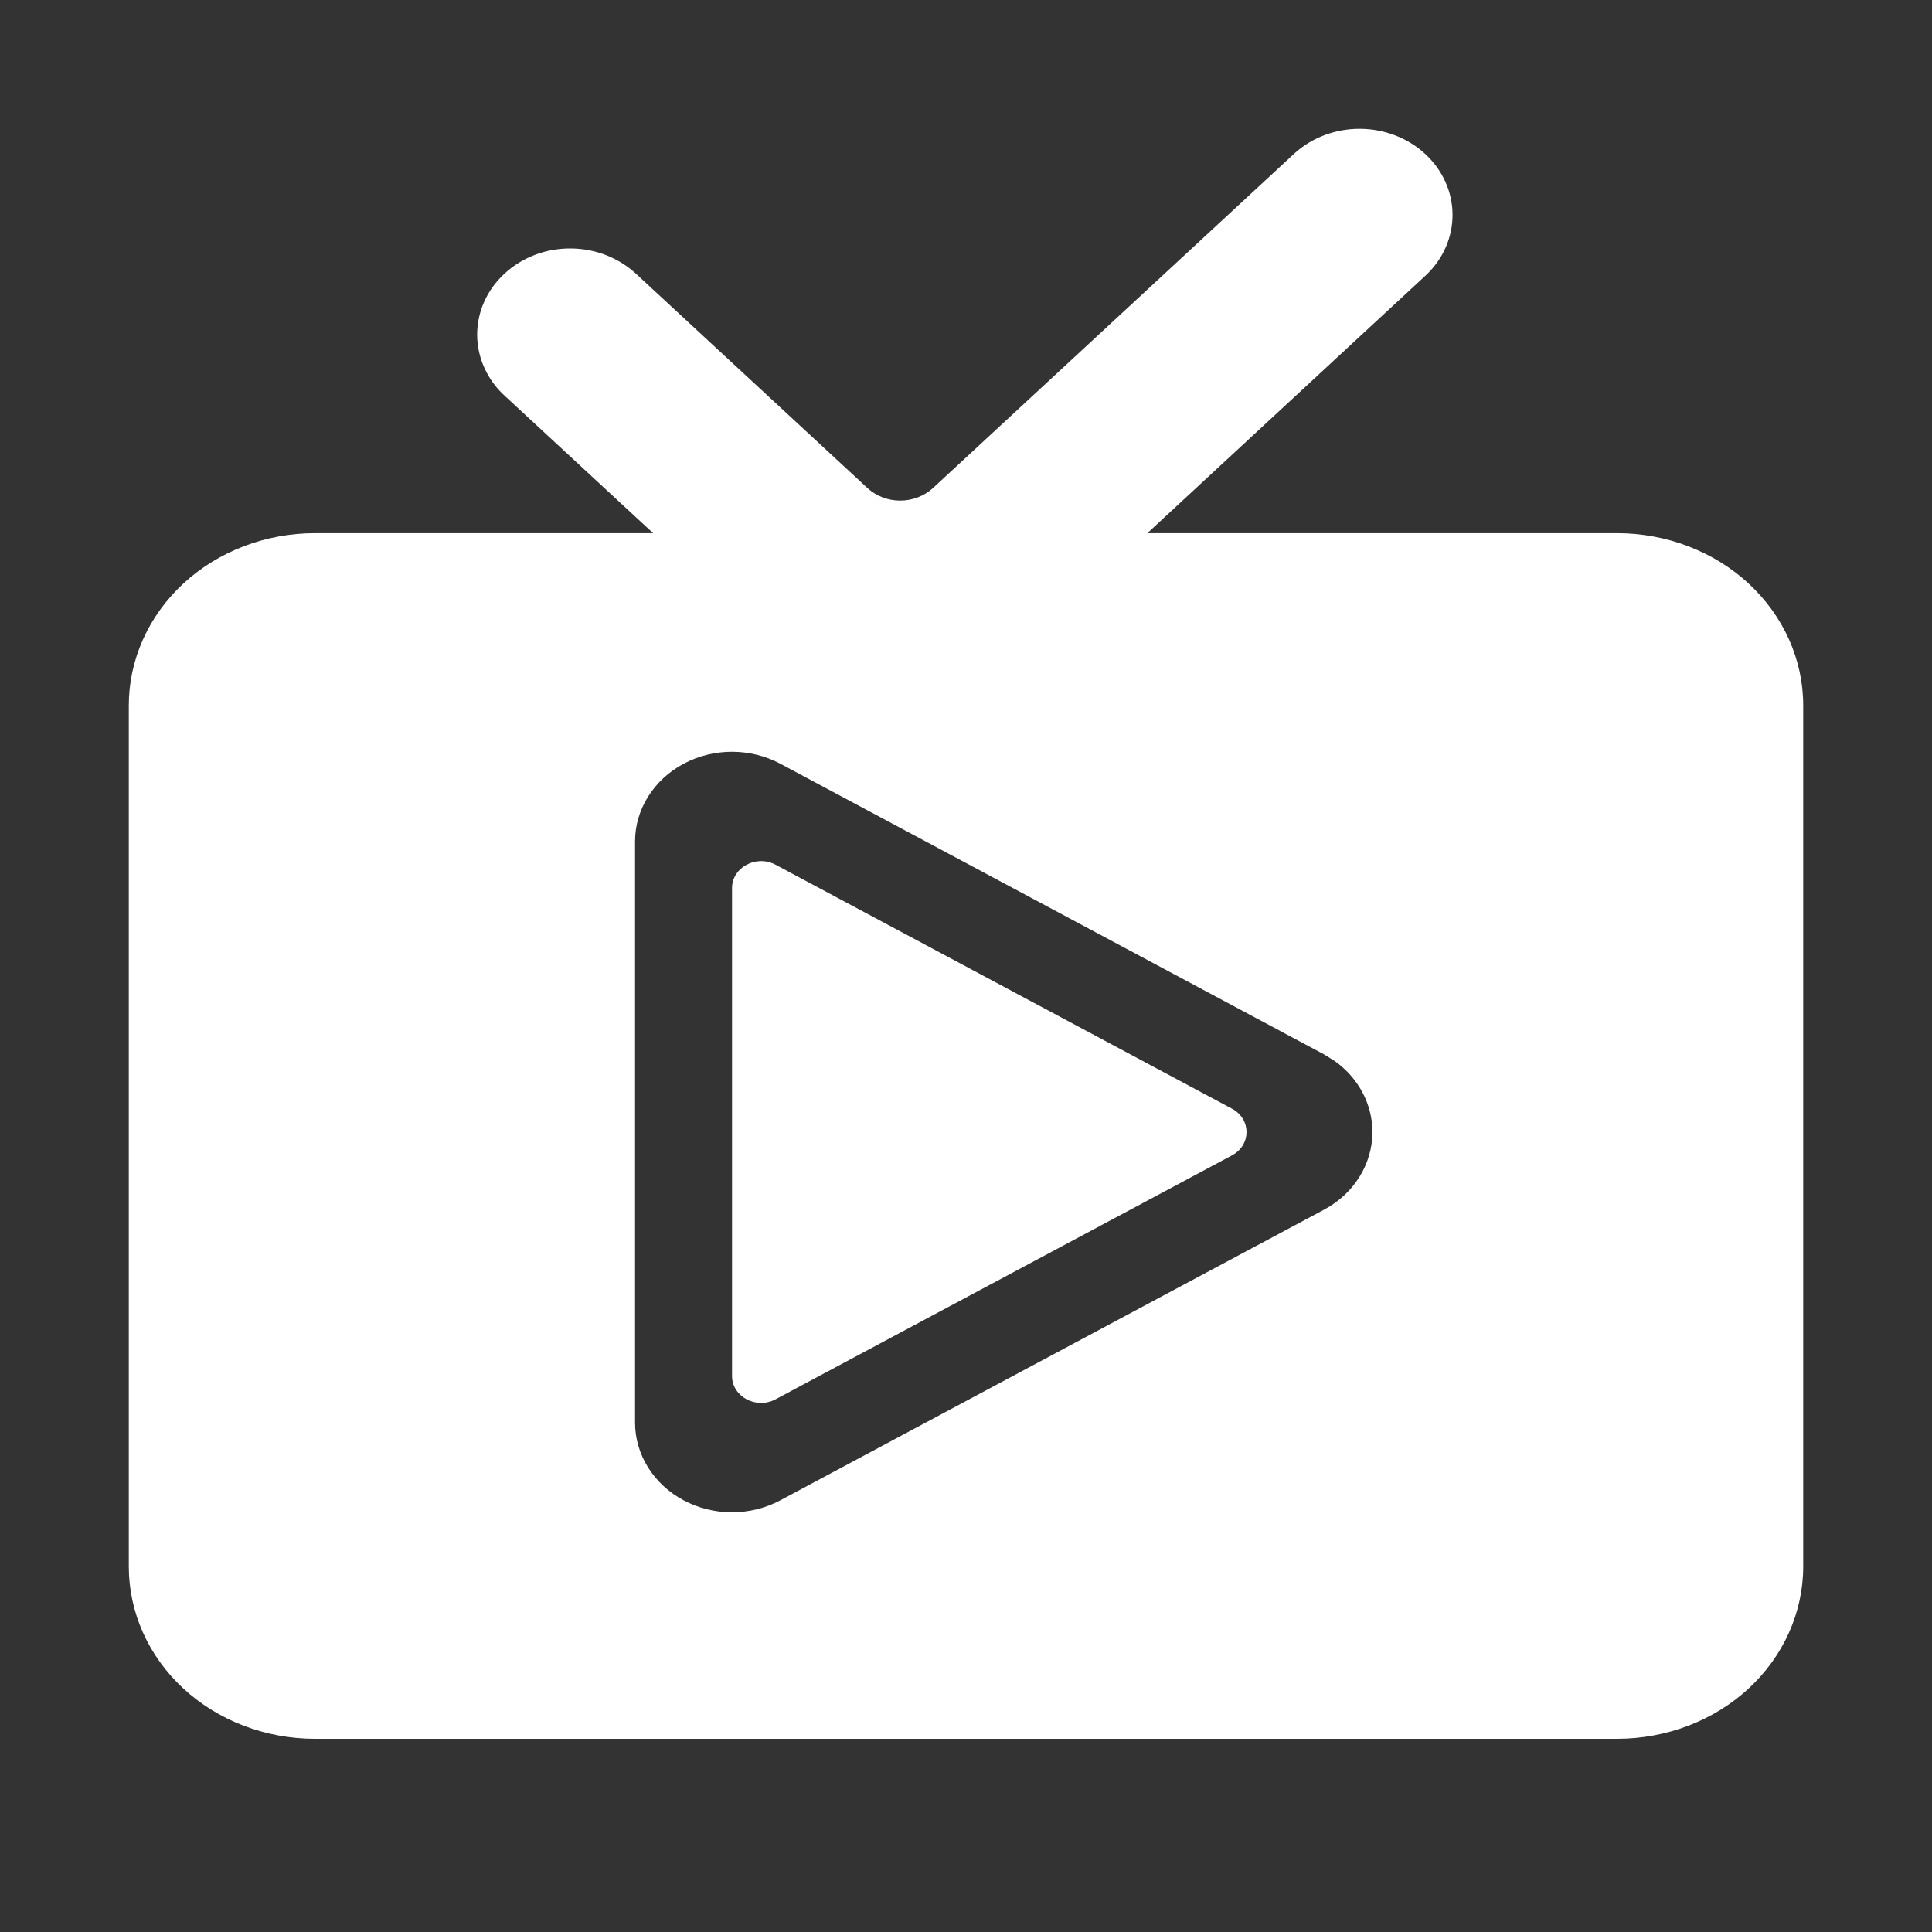 <svg width="30" height="30" viewBox="0 0 30 30" fill="none" xmlns="http://www.w3.org/2000/svg">
<rect x="0" y="0" width="30" height="30" fill="#333333" stroke="none"/>
<path d="M21.123 2C21.502 2.003 21.864 2.144 22.132 2.392C22.4 2.64 22.552 2.976 22.555 3.326C22.558 3.677 22.413 4.014 22.15 4.266L17.816 8.279H25.11C25.876 8.279 26.612 8.561 27.154 9.062C27.695 9.564 28 10.244 28 10.953V24.326C28 25.035 27.695 25.716 27.154 26.218C26.612 26.719 25.876 27 25.11 27H4.89C4.124 27 3.388 26.719 2.846 26.218C2.304 25.716 2 25.035 2 24.326V10.953C2 10.244 2.305 9.564 2.846 9.062C3.388 8.561 4.124 8.279 4.89 8.279H10.142L7.85 6.158C7.712 6.035 7.602 5.887 7.527 5.724C7.451 5.561 7.411 5.385 7.409 5.207C7.408 5.03 7.444 4.853 7.517 4.689C7.589 4.525 7.697 4.375 7.833 4.25C7.968 4.124 8.129 4.025 8.307 3.957C8.484 3.89 8.675 3.856 8.866 3.858C9.058 3.859 9.248 3.897 9.424 3.967C9.599 4.037 9.759 4.139 9.892 4.266L13.468 7.577C13.603 7.702 13.786 7.773 13.977 7.773C14.169 7.773 14.353 7.702 14.489 7.577L20.108 2.375C20.38 2.132 20.745 1.997 21.123 2ZM12.118 11.86C11.652 11.611 11.079 11.611 10.614 11.86C10.149 12.109 9.861 12.569 9.861 13.066V22.091C9.861 22.588 10.149 23.047 10.614 23.296C11.079 23.545 11.652 23.545 12.118 23.296L20.559 18.784C21.024 18.536 21.311 18.076 21.311 17.578C21.311 17.143 21.092 16.736 20.725 16.475L20.559 16.372L12.118 11.86ZM11.367 13.79C11.367 13.468 11.743 13.267 12.044 13.428L19.131 17.216C19.431 17.377 19.431 17.779 19.131 17.94L12.044 21.728C11.743 21.889 11.367 21.688 11.367 21.366V13.79Z" fill="white"/>
</svg>
